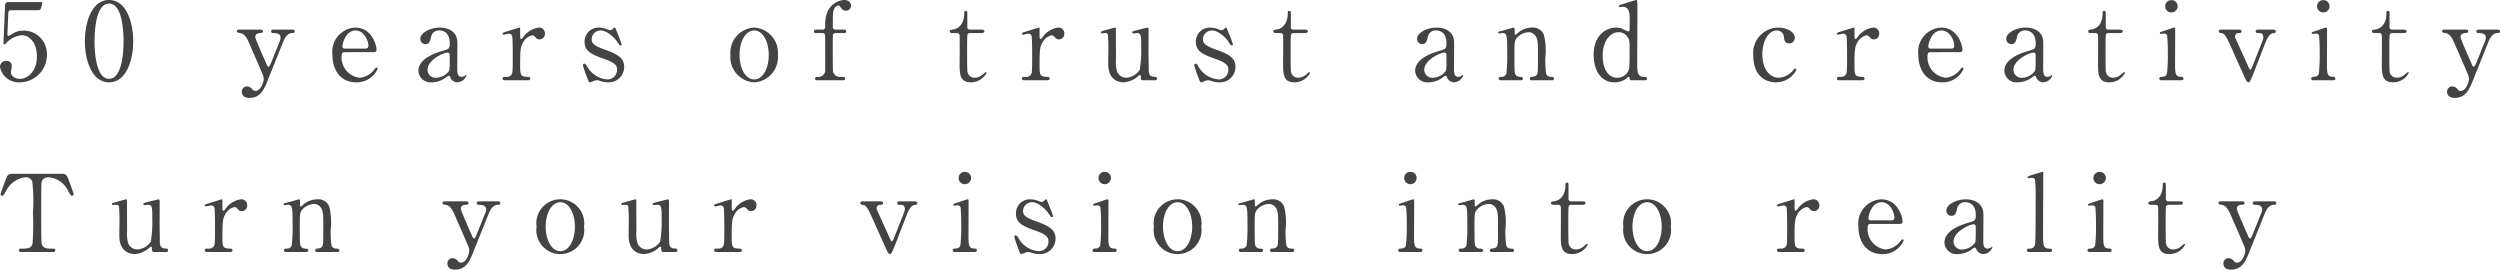 <svg xmlns="http://www.w3.org/2000/svg" width="232.91" height="25.12" viewBox="0 0 232.91 25.12">
  <path id="Path_131" data-name="Path 131" d="M3.85-6.53c.13,0,.23,0,.29-.15a2.688,2.688,0,0,0,.14-.51c0-.1-.09-.1-.29-.1H1.13c-.3,0-.32.24-.32.37C.79-6.38.67-3.9.67-3.5c0,.09.01.16.09.16s.26-.24.31-.28a2.266,2.266,0,0,1,1.3-.58c.64,0,1.41.63,1.41,1.96,0,1.4-.86,2.11-1.59,2.11-.35,0-.83-.2-.83-.63,0-.09.08-.48.08-.56a.472.472,0,0,0-.51-.49.559.559,0,0,0-.59.58A1.787,1.787,0,0,0,2.21.19a2.55,2.55,0,0,0,2.5-2.55A2.167,2.167,0,0,0,2.56-4.63a1.876,1.876,0,0,0-1.05.29c-.3.19-.33.21-.39.21s-.09-.07-.09-.15c0-.01.07-1.7.08-1.85.01-.31.01-.4.35-.4Zm8.9,2.89c0-1.76-.63-3.83-2.25-3.84-1.57,0-2.25,1.98-2.25,3.84C8.25-1.8,8.92.19,10.5.19,12.11.19,12.75-1.87,12.75-3.64Zm-.9,0c0,.52-.02,3.5-1.35,3.5-1.35.01-1.35-3.09-1.35-3.5,0-.51.02-3.51,1.35-3.51C11.85-7.15,11.85-4.06,11.85-3.64Zm10.8-1.08c-.08,0-.24,0-.24.15,0,.12.06.12.38.19s.54.44.65.68S24.75-.73,24.85-.44a1.2,1.2,0,0,1,.06.32c0,.25-.26,1.11-.77,1.11a.336.336,0,0,1-.28-.14.677.677,0,0,0-.53-.28.484.484,0,0,0-.46.51c0,.12.05.56.69.56,1.1,0,1.42-.83,1.89-2.06.04-.08,1.23-3.07,1.3-3.23s.32-.75.8-.75c.11,0,.25,0,.25-.16s-.15-.16-.22-.16H25.84c-.11,0-.24,0-.24.16a.163.163,0,0,0,.18.16c.19,0,.7,0,.7.41a1.083,1.083,0,0,1-.14.5c-.17.43-.73,1.85-.82,2.03-.04.07-.1.19-.16.19s-.12-.06-.17-.19c-.17-.41-1.07-2.37-1.07-2.59,0-.1.05-.33.45-.35.1,0,.27-.02.27-.17,0-.05-.02-.15-.21-.15Zm12.47,2.1c.2,0,.3-.05.3-.23,0-.42-.44-2.06-1.99-2.06a2.254,2.254,0,0,0-2.12,2.54c0,1.45.79,2.56,2.19,2.56a2.117,2.117,0,0,0,2.02-1.25c0-.08-.05-.13-.1-.13-.09,0-.32.34-.38.39a1.878,1.878,0,0,1-1.21.56A1.9,1.9,0,0,1,32.17-2.3c0-.32.19-.32.32-.32ZM32.5-2.95c-.09,0-.26,0-.26-.22s.29-1.47,1.22-1.47c.84,0,1.2,1.02,1.2,1.4,0,.24-.11.29-.33.29Zm8.81-1.96c-.84,0-1.81.46-1.81,1.05a.474.474,0,0,0,.47.49c.39,0,.46-.36.53-.66a.727.727,0,0,1,.8-.61c.46,0,.94.32.94,1.18,0,.52-.06.54-.66.72-.58.17-2.26.68-2.26,1.87A1.136,1.136,0,0,0,40.59.19a2.24,2.24,0,0,0,1.32-.47.561.561,0,0,1,.24-.14c.09,0,.12.09.14.16a.744.744,0,0,0,.66.45.96.96,0,0,0,.84-.62c0-.05-.03-.06-.05-.06a.417.417,0,0,0-.08.06.643.643,0,0,1-.32.11c-.4,0-.4-.42-.4-.89,0-.37.02-2,.01-2.34C42.93-4.55,42.1-4.91,41.31-4.91ZM41.03-.24a.749.749,0,0,1-.86-.73c0-.94,1.5-1.61,1.86-1.61.21,0,.21.17.21.37,0,1.18-.02,1.22-.07,1.34A1.539,1.539,0,0,1,41.03-.24ZM49.48,0c.08,0,.26,0,.26-.16,0-.13-.13-.16-.21-.16-.7,0-.73-.17-.73-1.08,0-1.48.04-1.71.28-2.14a1.258,1.258,0,0,1,.85-.65.423.423,0,0,1,.29.17.46.46,0,0,0,.39.21.515.515,0,0,0,.5-.53.541.541,0,0,0-.59-.57,2.085,2.085,0,0,0-1.41.86c-.14.18-.16.2-.21.2-.1,0-.1-.06-.1-.59v-.44a.046.046,0,0,0-.05-.03c-.05,0-.96.29-1.1.33-.44.14-.49.15-.49.23a.1.1,0,0,0,.1.1c.07,0,.41-.09.48-.09a.3.3,0,0,1,.31.19c.06.17.06,1.63.06,1.95,0,1.4-.02,1.52-.11,1.66a.494.494,0,0,1-.46.22c-.28,0-.38,0-.38.16s.19.16.26.16Zm6.64-4.91A1.3,1.3,0,0,0,54.8-3.57c0,.77.53,1.12,1.58,1.49,1.16.4,1.45.63,1.45,1.09a.892.892,0,0,1-.87.91,2.356,2.356,0,0,1-1.84-1.07c-.16-.28-.23-.4-.35-.4-.1,0-.12.11-.12.17a13.394,13.394,0,0,0,.48,1.36c.05.13.08.21.17.21a1.6,1.6,0,0,0,.36-.13.861.861,0,0,1,.3-.06.628.628,0,0,1,.19.03,2.309,2.309,0,0,0,.81.16,1.436,1.436,0,0,0,1.53-1.45c0-.8-.59-1.17-1.75-1.58-1.01-.35-1.28-.58-1.28-.99a.832.832,0,0,1,.86-.81c.64,0,1.36.8,1.48.99.24.36.26.4.36.4.07,0,.09-.05.09-.1,0-.11-.45-1.2-.54-1.43-.03-.08-.05-.13-.11-.13-.04,0-.07.03-.14.1a.37.37,0,0,1-.29.14.489.489,0,0,1-.19-.05A2.036,2.036,0,0,0,56.12-4.91ZM68.39-2.36A2.347,2.347,0,0,0,70.6.19a2.341,2.341,0,0,0,2.21-2.55A2.341,2.341,0,0,0,70.6-4.91,2.34,2.34,0,0,0,68.39-2.36Zm.85,0c0-1.35.6-2.28,1.36-2.28.83,0,1.36,1.06,1.36,2.28,0,1.2-.52,2.28-1.36,2.28S69.24-1.18,69.24-2.36Zm8.95-2.36a.255.255,0,0,1-.26-.3c0-1.3,0-1.43.18-1.72a.447.447,0,0,1,.34-.23c.09,0,.1.02.25.23a.535.535,0,0,0,.46.26.463.463,0,0,0,.46-.48c0-.34-.3-.52-.63-.52A1.833,1.833,0,0,0,77.4-6.3a3.134,3.134,0,0,0-.18,1.25c0,.12,0,.33-.26.33h-.55c-.09,0-.24,0-.24.16s.15.16.24.16h.55a.236.236,0,0,1,.25.26c.01.03.01,2.71.01,3.13a.635.635,0,0,1-.72.69c-.06,0-.22,0-.22.16s.15.16.23.16h2.31c.1,0,.25,0,.25-.16s-.09-.16-.4-.16a.642.642,0,0,1-.72-.5c-.03-.15-.03-1.87-.03-2.09,0-.2,0-1.27.03-1.35a.269.269,0,0,1,.24-.14h.75c.08,0,.23,0,.23-.16s-.15-.16-.23-.16Zm11.3.32a.231.231,0,0,1,.25.25c.02.34,0,2.51,0,2.54,0,1.01,0,1.8,1.05,1.8a1.646,1.646,0,0,0,1.46-.87c0-.04-.02-.08-.06-.08-.07,0-.3.23-.36.27a1.118,1.118,0,0,1-.67.25.662.662,0,0,1-.69-.56c-.03-.14-.03-1.74-.03-2.04,0-.2,0-1.32.04-1.43a.254.254,0,0,1,.23-.13h1.07c.21,0,.27-.1.27-.16,0-.14-.18-.16-.28-.16H90.71a.227.227,0,0,1-.25-.25V-6.26c0-.06,0-.21-.16-.21-.13,0-.13.14-.13.23,0,1.28-.84,1.48-1,1.5-.29.04-.34.05-.34.18,0,.16.16.16.27.16ZM97.87,0c.08,0,.26,0,.26-.16,0-.13-.13-.16-.21-.16-.7,0-.73-.17-.73-1.08,0-1.48.04-1.71.28-2.14a1.258,1.258,0,0,1,.85-.65.423.423,0,0,1,.29.17.46.46,0,0,0,.39.21.515.515,0,0,0,.5-.53.541.541,0,0,0-.59-.57,2.085,2.085,0,0,0-1.41.86c-.14.18-.16.2-.21.2-.1,0-.1-.06-.1-.59v-.44a.046.046,0,0,0-.05-.03c-.05,0-.96.29-1.1.33-.44.14-.49.15-.49.23a.1.1,0,0,0,.1.1c.07,0,.41-.09.48-.09a.3.3,0,0,1,.31.19c.06.17.06,1.63.06,1.95,0,1.4-.02,1.52-.11,1.66a.494.494,0,0,1-.46.22c-.28,0-.38,0-.38.16s.19.16.26.16Zm10.09,0a.16.16,0,0,0,.17-.16c0-.17-.15-.17-.27-.17-.5,0-.5-.44-.5-.65,0-.29-.02-1.57-.02-1.83,0-.32.02-1.94,0-2.02a.106.106,0,0,0-.09-.08c-.04,0-.53.13-.7.17-.66.16-.73.18-.73.29,0,.02.02.08.12.08.05,0,.29-.03.34-.03.38,0,.38.31.38,1.3a11.159,11.159,0,0,1-.14,2.13,1.632,1.632,0,0,1-1.24.73.908.908,0,0,1-.87-.59,3.082,3.082,0,0,1-.1-1.11c0-.29-.01-2.88-.01-2.89a.093.093,0,0,0-.09-.08c-.02,0-.61.16-.91.25-.36.1-.4.11-.4.19a.092.092,0,0,0,.1.09c.05,0,.26-.02.3-.02.1,0,.21.02.25.13a13.022,13.022,0,0,1,.05,1.45c0,.23-.02,1.25-.01,1.46.07,1.45,1.13,1.55,1.42,1.55a2.194,2.194,0,0,0,1.22-.46c.05-.03.25-.23.31-.23.08,0,.08.07.09.3a.187.187,0,0,0,.19.2Zm5.11-4.91a1.3,1.3,0,0,0-1.32,1.34c0,.77.53,1.12,1.58,1.49,1.16.4,1.45.63,1.45,1.09a.892.892,0,0,1-.87.91,2.356,2.356,0,0,1-1.84-1.07c-.16-.28-.23-.4-.35-.4-.1,0-.12.11-.12.17a13.393,13.393,0,0,0,.48,1.36c.05.13.08.21.17.21a1.6,1.6,0,0,0,.36-.13.861.861,0,0,1,.3-.06.628.628,0,0,1,.19.03,2.309,2.309,0,0,0,.81.16,1.436,1.436,0,0,0,1.53-1.45c0-.8-.59-1.17-1.75-1.58-1.01-.35-1.28-.58-1.28-.99a.832.832,0,0,1,.86-.81c.64,0,1.36.8,1.48.99.24.36.26.4.36.4.07,0,.09-.05.09-.1,0-.11-.45-1.2-.54-1.43-.03-.08-.05-.13-.11-.13-.04,0-.07.03-.14.1a.37.37,0,0,1-.29.14.489.489,0,0,1-.19-.05A2.036,2.036,0,0,0,113.07-4.91Zm6.56.51a.231.231,0,0,1,.25.25c.02.34,0,2.51,0,2.54,0,1.01,0,1.8,1.05,1.8a1.646,1.646,0,0,0,1.46-.87c0-.04-.02-.08-.06-.08-.07,0-.3.23-.36.27a1.118,1.118,0,0,1-.67.25.662.662,0,0,1-.69-.56c-.03-.14-.03-1.74-.03-2.04,0-.2,0-1.32.04-1.43a.254.254,0,0,1,.23-.13h1.07c.21,0,.27-.1.27-.16,0-.14-.18-.16-.28-.16h-1.06a.227.227,0,0,1-.25-.25V-6.26c0-.06,0-.21-.16-.21-.13,0-.13.14-.13.23,0,1.28-.84,1.48-1,1.5-.29.04-.34.05-.34.18,0,.16.16.16.27.16Zm14.54-.51c-.84,0-1.81.46-1.81,1.05a.474.474,0,0,0,.47.49c.39,0,.46-.36.53-.66a.727.727,0,0,1,.8-.61c.46,0,.94.32.94,1.18,0,.52-.06.54-.66.72-.58.17-2.26.68-2.26,1.87A1.136,1.136,0,0,0,133.45.19a2.24,2.24,0,0,0,1.32-.47.561.561,0,0,1,.24-.14c.09,0,.12.09.14.16a.744.744,0,0,0,.66.45.96.96,0,0,0,.84-.62c0-.05-.03-.06-.05-.06a.417.417,0,0,0-.08.06.643.643,0,0,1-.32.11c-.4,0-.4-.42-.4-.89,0-.37.02-2,.01-2.34C135.79-4.55,134.96-4.91,134.17-4.91Zm-.28,4.67a.749.749,0,0,1-.86-.73c0-.94,1.5-1.61,1.86-1.61.21,0,.21.17.21.37,0,1.18-.02,1.22-.07,1.34A1.539,1.539,0,0,1,133.89-.24ZM144.91,0c.08,0,.2,0,.2-.15s-.12-.17-.28-.17a.446.446,0,0,1-.45-.3,10.07,10.07,0,0,1-.07-1.51,5.8,5.8,0,0,0-.14-2.11,1.08,1.08,0,0,0-1.12-.67,1.971,1.971,0,0,0-1.12.36c-.06.04-.34.3-.41.3s-.07-.08-.07-.22c0-.4,0-.44-.1-.44-.03,0-.87.25-1.03.29-.36.08-.4.09-.4.17s.06.09.1.09.25-.04.29-.04c.44,0,.45.25.45,1.87a14.325,14.325,0,0,1-.08,1.91.466.466,0,0,1-.45.3c-.15,0-.27,0-.27.17,0,.01,0,.15.2.15h1.86c.2,0,.2-.14.2-.16,0-.15-.17-.15-.27-.16a.464.464,0,0,1-.49-.44c-.03-.18-.03-1.4-.03-1.66,0-1.15,0-1.3.3-1.61a1.569,1.569,0,0,1,1.02-.45.774.774,0,0,1,.66.37c.21.32.21.69.21,1.64,0,1.61,0,1.78-.1,1.94-.12.17-.22.18-.48.21a.163.163,0,0,0-.18.16c0,.02,0,.16.18.16Zm8.72,0a.152.152,0,0,0,.16-.14c0-.17-.18-.18-.35-.18-.57-.02-.57-.62-.57-1.15,0-.82.02-4.44.02-5.18a6.2,6.2,0,0,0-.03-.78.082.082,0,0,0-.08-.05c-.06,0-1.04.31-1.17.35-.41.13-.46.14-.46.23,0,.05.06.08.1.08.02,0,.24-.03.29-.03.63,0,.63.73.63,1.17,0,.14-.01.77-.01.89,0,.09-.01.24-.13.24a4.223,4.223,0,0,1-.61-.28,1.86,1.86,0,0,0-.53-.08c-.84,0-2.08.63-2.08,2.54,0,1.21.52,2.56,1.96,2.56a1.8,1.8,0,0,0,.97-.27c.06-.03.28-.25.34-.25s.07.06.09.19c.01.11.1.14.19.14Zm-2.64-.24c-.92,0-1.34-.99-1.34-2.03,0-1.4.71-2.21,1.49-2.21a.953.953,0,0,1,.79.39c.23.29.23.52.23,1.08,0,.63,0,1.68-.04,1.9A1.11,1.11,0,0,1,150.99-.24ZM167.7-.97a.106.106,0,0,0-.1-.12c-.08,0-.12.05-.21.17a1.816,1.816,0,0,1-1.34.68c-.84,0-1.52-.8-1.52-2.17,0-1.31.61-2.23,1.33-2.23a.65.65,0,0,1,.68.6c.02.25.06.6.47.6a.509.509,0,0,0,.54-.52c0-.55-.75-.95-1.55-.95a2.363,2.363,0,0,0-2.31,2.66c0,1.85,1.15,2.44,2.08,2.44A2.124,2.124,0,0,0,167.7-.97Zm6.09.97c.08,0,.26,0,.26-.16,0-.13-.13-.16-.21-.16-.7,0-.73-.17-.73-1.08,0-1.48.04-1.71.28-2.14a1.258,1.258,0,0,1,.85-.65.423.423,0,0,1,.29.17.46.46,0,0,0,.39.21.515.515,0,0,0,.5-.53.541.541,0,0,0-.59-.57,2.085,2.085,0,0,0-1.41.86c-.14.18-.16.2-.21.2-.1,0-.1-.06-.1-.59v-.44a.046.046,0,0,0-.05-.03c-.05,0-.96.29-1.1.33-.44.14-.49.15-.49.23a.1.1,0,0,0,.1.1c.07,0,.41-.09.48-.09a.3.3,0,0,1,.31.19c.06.17.06,1.63.06,1.95,0,1.4-.02,1.52-.11,1.66a.494.494,0,0,1-.46.22c-.28,0-.38,0-.38.16s.19.16.26.16Zm9.08-2.62c.2,0,.3-.05.3-.23,0-.42-.44-2.06-1.99-2.06a2.254,2.254,0,0,0-2.12,2.54c0,1.45.79,2.56,2.19,2.56a2.117,2.117,0,0,0,2.02-1.25c0-.08-.05-.13-.1-.13-.09,0-.32.34-.38.39a1.878,1.878,0,0,1-1.21.56,1.9,1.9,0,0,1-1.66-2.06c0-.32.19-.32.32-.32Zm-2.62-.33c-.09,0-.26,0-.26-.22s.29-1.47,1.22-1.47c.84,0,1.2,1.02,1.2,1.4,0,.24-.11.29-.33.29Zm8.81-1.96c-.84,0-1.81.46-1.81,1.05a.474.474,0,0,0,.47.49c.39,0,.46-.36.53-.66a.727.727,0,0,1,.8-.61c.46,0,.94.32.94,1.18,0,.52-.06.54-.66.72-.58.17-2.26.68-2.26,1.87A1.136,1.136,0,0,0,188.34.19a2.24,2.24,0,0,0,1.32-.47.561.561,0,0,1,.24-.14c.09,0,.12.09.14.16a.744.744,0,0,0,.66.45.96.96,0,0,0,.84-.62c0-.05-.03-.06-.05-.06a.417.417,0,0,0-.08.06.643.643,0,0,1-.32.11c-.4,0-.4-.42-.4-.89,0-.37.02-2,.01-2.34C190.68-4.55,189.85-4.91,189.06-4.91Zm-.28,4.67a.749.749,0,0,1-.86-.73c0-.94,1.5-1.61,1.86-1.61.21,0,.21.17.21.37,0,1.18-.02,1.22-.07,1.34A1.539,1.539,0,0,1,188.78-.24Zm6.77-4.16a.231.231,0,0,1,.25.25c.02.34,0,2.51,0,2.54,0,1.01,0,1.8,1.05,1.8a1.646,1.646,0,0,0,1.46-.87c0-.04-.02-.08-.06-.08-.07,0-.3.23-.36.27a1.118,1.118,0,0,1-.67.25.662.662,0,0,1-.69-.56c-.03-.14-.03-1.74-.03-2.04,0-.2,0-1.32.04-1.43a.254.254,0,0,1,.23-.13h1.07c.21,0,.27-.1.27-.16,0-.14-.18-.16-.28-.16h-1.06a.227.227,0,0,1-.25-.25V-6.26c0-.06,0-.21-.16-.21-.13,0-.13.14-.13.23,0,1.28-.84,1.48-1,1.5-.29.04-.34.05-.34.18,0,.16.16.16.27.16ZM203.52,0c.07,0,.24,0,.24-.16s-.12-.16-.32-.17c-.46-.03-.46-.45-.46-1.18,0-.51.01-2.76.01-3.21,0-.1,0-.19-.1-.19-.08,0-.7.23-.83.27-.45.14-.5.16-.5.23a.083.083,0,0,0,.09.09c.01,0,.26-.03.31-.03a.284.284,0,0,1,.28.17,15.02,15.02,0,0,1,.06,1.58,15.04,15.04,0,0,1-.08,1.99.423.423,0,0,1-.4.28c-.19.01-.31.02-.31.17s.14.16.23.16Zm-.88-6.32a.58.58,0,0,0,.58-.58.572.572,0,0,0-.58-.57.566.566,0,0,0-.58.57A.574.574,0,0,0,202.64-6.32Zm8.09,1.6c-.09,0-.24,0-.24.16s.15.16.23.16c.21,0,.48,0,.48.39,0,.13-.03.22-.32.96-.07.17-.74,1.87-.77,1.93-.02.04-.07.12-.12.12-.07,0-.11-.1-.2-.3-.18-.41-1.09-2.41-1.18-2.61a.6.6,0,0,1-.04-.18.319.319,0,0,1,.36-.31c.09,0,.24,0,.24-.16s-.15-.16-.25-.16h-1.61c-.11,0-.26,0-.26.16,0,.12.08.14.26.17.35.07.43.25,1.43,2.51.27.6.61,1.37.82,1.81.03.05.13.26.25.26s.17-.06.6-1.15c.16-.42.89-2.32,1.05-2.7.26-.62.54-.72.66-.73s.24-.02.24-.17-.15-.16-.25-.16ZM217.67,0c.07,0,.24,0,.24-.16s-.12-.16-.32-.17c-.46-.03-.46-.45-.46-1.18,0-.51.01-2.76.01-3.21,0-.1,0-.19-.1-.19-.08,0-.7.23-.83.27-.45.14-.5.16-.5.23a.083.083,0,0,0,.09.09c.01,0,.26-.03.31-.03a.284.284,0,0,1,.28.17,15.02,15.02,0,0,1,.06,1.58,15.04,15.04,0,0,1-.08,1.99.423.423,0,0,1-.4.28c-.19.01-.31.02-.31.17s.14.16.23.16Zm-.88-6.32a.58.58,0,0,0,.58-.58.572.572,0,0,0-.58-.57.566.566,0,0,0-.58.57A.574.574,0,0,0,216.79-6.32Zm5.2,1.92a.231.231,0,0,1,.25.25c.02.34,0,2.51,0,2.54,0,1.01,0,1.8,1.05,1.8a1.646,1.646,0,0,0,1.46-.87c0-.04-.02-.08-.06-.08-.07,0-.3.23-.36.27a1.118,1.118,0,0,1-.67.25.662.662,0,0,1-.69-.56c-.03-.14-.03-1.74-.03-2.04,0-.2,0-1.32.04-1.43a.254.254,0,0,1,.23-.13h1.07c.21,0,.27-.1.27-.16,0-.14-.18-.16-.28-.16h-1.06a.227.227,0,0,1-.25-.25V-6.26c0-.06,0-.21-.16-.21-.13,0-.13.14-.13.23,0,1.28-.84,1.48-1,1.5-.29.04-.34.05-.34.18,0,.16.16.16.27.16Zm6.11-.32c-.08,0-.24,0-.24.15,0,.12.06.12.38.19s.54.44.65.68S230.2-.73,230.3-.44a1.2,1.2,0,0,1,.06.32c0,.25-.26,1.11-.77,1.11a.336.336,0,0,1-.28-.14.677.677,0,0,0-.53-.28.484.484,0,0,0-.46.51c0,.12.05.56.69.56,1.1,0,1.42-.83,1.89-2.06.04-.08,1.23-3.07,1.3-3.23s.32-.75.8-.75c.11,0,.25,0,.25-.16s-.15-.16-.22-.16h-1.74c-.11,0-.24,0-.24.16a.163.163,0,0,0,.18.16c.19,0,.7,0,.7.41a1.083,1.083,0,0,1-.14.5c-.17.43-.73,1.85-.82,2.03-.04.07-.1.19-.16.19s-.12-.06-.17-.19c-.17-.41-1.07-2.37-1.07-2.59,0-.1.05-.33.45-.35.1,0,.27-.02.27-.17,0-.05-.02-.15-.21-.15ZM1.74,8.71c-.5,0-.66,0-.82.42-.08.2-.53,1.4-.53,1.48a.162.162,0,0,0,.16.15c.09,0,.11-.04.35-.43A2.283,2.283,0,0,1,2.7,9.04a.624.624,0,0,1,.64.36,15.24,15.24,0,0,1,.07,2.93,26.55,26.55,0,0,1-.03,2.83c-.1.52-.47.52-1.06.52-.06,0-.22,0-.22.16s.15.16.29.16h2.8c.16,0,.3,0,.3-.16s-.08-.16-.45-.16c-.27,0-.74-.01-.83-.52-.03-.17-.03-2.48-.03-2.76,0-.42,0-2.68.03-2.86.06-.34.3-.5.69-.5a2.19,2.19,0,0,1,1.8,1.3c.23.38.26.42.34.42a.154.154,0,0,0,.16-.15c0-.1-.43-1.23-.51-1.45-.17-.45-.29-.45-.83-.45ZM15.83,16a.16.16,0,0,0,.17-.16c0-.17-.15-.17-.27-.17-.5,0-.5-.44-.5-.65,0-.29-.02-1.57-.02-1.83,0-.32.02-1.94,0-2.02a.106.106,0,0,0-.09-.08c-.04,0-.53.13-.7.17-.66.16-.73.18-.73.29,0,.02.02.08.12.08.05,0,.29-.03.34-.03.38,0,.38.31.38,1.3a11.159,11.159,0,0,1-.14,2.13,1.632,1.632,0,0,1-1.24.73.908.908,0,0,1-.87-.59,3.083,3.083,0,0,1-.1-1.11c0-.29-.01-2.88-.01-2.89a.093.093,0,0,0-.09-.08c-.02,0-.61.16-.91.25-.36.1-.4.11-.4.19a.092.092,0,0,0,.1.09c.05,0,.26-.02.3-.02.1,0,.21.02.25.13a13.021,13.021,0,0,1,.05,1.45c0,.23-.02,1.25-.01,1.46.07,1.45,1.13,1.55,1.42,1.55a2.194,2.194,0,0,0,1.22-.46c.05-.03.25-.23.31-.23.08,0,.08.07.09.3a.187.187,0,0,0,.19.2Zm5.91,0c.08,0,.26,0,.26-.16,0-.13-.13-.16-.21-.16-.7,0-.73-.17-.73-1.08,0-1.48.04-1.71.28-2.14a1.258,1.258,0,0,1,.85-.65.423.423,0,0,1,.29.17.46.46,0,0,0,.39.21.515.515,0,0,0,.5-.53.541.541,0,0,0-.59-.57,2.085,2.085,0,0,0-1.41.86c-.14.18-.16.2-.21.2-.1,0-.1-.06-.1-.59v-.44a.046.046,0,0,0-.05-.03c-.05,0-.96.29-1.1.33-.44.14-.49.15-.49.23a.1.1,0,0,0,.1.1c.07,0,.41-.09.48-.09a.3.3,0,0,1,.31.19c.06.17.06,1.63.06,1.95,0,1.4-.02,1.52-.11,1.66a.494.494,0,0,1-.46.22c-.28,0-.38,0-.38.16s.19.16.26.16Zm10.01,0c.08,0,.2,0,.2-.15s-.12-.17-.28-.17a.446.446,0,0,1-.45-.3,10.071,10.071,0,0,1-.07-1.51,5.8,5.8,0,0,0-.14-2.11,1.08,1.08,0,0,0-1.12-.67,1.971,1.971,0,0,0-1.12.36c-.06.04-.34.3-.41.3s-.07-.08-.07-.22c0-.4,0-.44-.1-.44-.03,0-.87.25-1.03.29-.36.08-.4.09-.4.17s.06.09.1.09.25-.04.29-.04c.44,0,.45.25.45,1.87a14.326,14.326,0,0,1-.08,1.91.466.466,0,0,1-.45.3c-.15,0-.27,0-.27.17,0,.01,0,.15.2.15h1.86c.2,0,.2-.14.2-.16,0-.15-.17-.15-.27-.16a.464.464,0,0,1-.49-.44c-.03-.18-.03-1.4-.03-1.66,0-1.15,0-1.3.3-1.61a1.569,1.569,0,0,1,1.02-.45.774.774,0,0,1,.66.37c.21.32.21.69.21,1.64,0,1.61,0,1.78-.1,1.94-.12.17-.22.18-.48.21a.163.163,0,0,0-.18.16c0,.02,0,.16.18.16ZM41.8,11.28c-.08,0-.24,0-.24.15,0,.12.06.12.38.19s.54.44.65.68S43.9,15.27,44,15.56a1.2,1.2,0,0,1,.06.32c0,.25-.26,1.11-.77,1.11a.336.336,0,0,1-.28-.14.677.677,0,0,0-.53-.28.484.484,0,0,0-.46.51c0,.12.05.56.69.56,1.1,0,1.42-.83,1.89-2.06.04-.08,1.23-3.07,1.3-3.23s.32-.75.8-.75c.11,0,.25,0,.25-.16s-.15-.16-.22-.16H44.99c-.11,0-.24,0-.24.16a.163.163,0,0,0,.18.16c.19,0,.7,0,.7.41a1.083,1.083,0,0,1-.14.5c-.17.43-.73,1.85-.82,2.03-.04.07-.1.19-.16.19s-.12-.06-.17-.19c-.17-.41-1.07-2.37-1.07-2.59,0-.1.05-.33.45-.35.1,0,.27-.02.27-.17,0-.05-.02-.15-.21-.15Zm8.53,2.36a2.233,2.233,0,1,0,4.42,0,2.233,2.233,0,1,0-4.42,0Zm.85,0c0-1.35.6-2.28,1.36-2.28.83,0,1.36,1.06,1.36,2.28,0,1.2-.52,2.28-1.36,2.28S51.18,14.82,51.18,13.64ZM63.28,16a.16.16,0,0,0,.17-.16c0-.17-.15-.17-.27-.17-.5,0-.5-.44-.5-.65,0-.29-.02-1.57-.02-1.83,0-.32.02-1.94,0-2.02a.106.106,0,0,0-.09-.08c-.04,0-.53.13-.7.17-.66.16-.73.18-.73.29,0,.02.02.08.12.08.05,0,.29-.03.34-.03.38,0,.38.31.38,1.3a11.159,11.159,0,0,1-.14,2.13,1.632,1.632,0,0,1-1.24.73.908.908,0,0,1-.87-.59,3.083,3.083,0,0,1-.1-1.11c0-.29-.01-2.88-.01-2.89a.093.093,0,0,0-.09-.08c-.02,0-.61.16-.91.25-.36.1-.4.11-.4.19a.092.092,0,0,0,.1.09c.05,0,.26-.02.3-.02.1,0,.21.02.25.13a13.021,13.021,0,0,1,.05,1.45c0,.23-.02,1.25-.01,1.46.07,1.45,1.13,1.55,1.42,1.55a2.194,2.194,0,0,0,1.22-.46c.05-.03.25-.23.31-.23.08,0,.08.07.09.3a.187.187,0,0,0,.19.2Zm5.91,0c.08,0,.26,0,.26-.16,0-.13-.13-.16-.21-.16-.7,0-.73-.17-.73-1.08,0-1.48.04-1.71.28-2.14a1.258,1.258,0,0,1,.85-.65.423.423,0,0,1,.29.17.46.46,0,0,0,.39.21.515.515,0,0,0,.5-.53.541.541,0,0,0-.59-.57,2.085,2.085,0,0,0-1.41.86c-.14.18-.16.2-.21.2-.1,0-.1-.06-.1-.59v-.44a.046.046,0,0,0-.05-.03c-.05,0-.96.29-1.1.33-.44.14-.49.15-.49.23a.1.1,0,0,0,.1.1c.07,0,.41-.09.48-.09a.3.3,0,0,1,.31.19c.06.17.06,1.63.06,1.95,0,1.4-.02,1.52-.11,1.66a.494.494,0,0,1-.46.22c-.28,0-.38,0-.38.16s.19.16.26.16Zm14.98-4.72c-.09,0-.24,0-.24.16s.15.16.23.16c.21,0,.48,0,.48.39,0,.13-.03.22-.32.96-.07.17-.74,1.87-.77,1.93-.02.04-.07.12-.12.12-.07,0-.11-.1-.2-.3-.18-.41-1.09-2.41-1.18-2.61a.6.6,0,0,1-.04-.18.319.319,0,0,1,.36-.31c.09,0,.24,0,.24-.16s-.15-.16-.25-.16H80.75c-.11,0-.26,0-.26.16,0,.12.08.14.26.17.35.07.43.25,1.43,2.51.27.6.61,1.37.82,1.81.03.05.13.26.25.26s.17-.06.6-1.15c.16-.42.89-2.32,1.05-2.7.26-.62.54-.72.66-.73s.24-.02.24-.17-.15-.16-.25-.16ZM91.11,16c.07,0,.24,0,.24-.16s-.12-.16-.32-.17c-.46-.03-.46-.45-.46-1.18,0-.51.01-2.76.01-3.21,0-.1,0-.19-.1-.19-.08,0-.7.23-.83.27-.45.14-.5.16-.5.23a.083.083,0,0,0,.09.09c.01,0,.26-.03.31-.03a.284.284,0,0,1,.28.17,15.023,15.023,0,0,1,.06,1.58,15.041,15.041,0,0,1-.08,1.99.423.423,0,0,1-.4.28c-.19.01-.31.02-.31.17s.14.16.23.16Zm-.88-6.32a.58.58,0,0,0,.58-.58.572.572,0,0,0-.58-.57.566.566,0,0,0-.58.57A.574.574,0,0,0,90.23,9.68Zm6.08,1.41a1.3,1.3,0,0,0-1.32,1.34c0,.77.53,1.12,1.58,1.49,1.16.4,1.45.63,1.45,1.09a.892.892,0,0,1-.87.91,2.356,2.356,0,0,1-1.84-1.07c-.16-.28-.23-.4-.35-.4-.1,0-.12.11-.12.17a13.393,13.393,0,0,0,.48,1.36c.05.13.08.21.17.21a1.6,1.6,0,0,0,.36-.13.861.861,0,0,1,.3-.06.628.628,0,0,1,.19.03,2.309,2.309,0,0,0,.81.16,1.436,1.436,0,0,0,1.53-1.45c0-.8-.59-1.17-1.75-1.58-1.01-.35-1.28-.58-1.28-.99a.832.832,0,0,1,.86-.81c.64,0,1.36.8,1.48.99.24.36.26.4.36.4.07,0,.09-.05.09-.1,0-.11-.45-1.2-.54-1.43-.03-.08-.05-.13-.11-.13-.04,0-.07.03-.14.1a.37.37,0,0,1-.29.14.489.489,0,0,1-.19-.05A2.036,2.036,0,0,0,96.31,11.09ZM104.14,16c.07,0,.24,0,.24-.16s-.12-.16-.32-.17c-.46-.03-.46-.45-.46-1.18,0-.51.01-2.76.01-3.21,0-.1,0-.19-.1-.19-.08,0-.7.23-.83.27-.45.14-.5.16-.5.23a.083.083,0,0,0,.09.09c.01,0,.26-.03.31-.03a.284.284,0,0,1,.28.17,15.023,15.023,0,0,1,.06,1.58,15.041,15.041,0,0,1-.08,1.99.423.423,0,0,1-.4.28c-.19.01-.31.02-.31.17s.14.16.23.16Zm-.88-6.32a.58.58,0,0,0,.58-.58.572.572,0,0,0-.58-.57.566.566,0,0,0-.58.57A.574.574,0,0,0,103.26,9.68Zm4.58,3.96a2.233,2.233,0,1,0,4.42,0,2.233,2.233,0,1,0-4.42,0Zm.85,0c0-1.35.6-2.28,1.36-2.28.83,0,1.36,1.06,1.36,2.28,0,1.2-.52,2.28-1.36,2.28S108.69,14.82,108.69,13.64ZM120.71,16c.08,0,.2,0,.2-.15s-.12-.17-.28-.17a.446.446,0,0,1-.45-.3,10.071,10.071,0,0,1-.07-1.51,5.8,5.8,0,0,0-.14-2.11,1.08,1.08,0,0,0-1.12-.67,1.971,1.971,0,0,0-1.12.36c-.06.04-.34.3-.41.3s-.07-.08-.07-.22c0-.4,0-.44-.1-.44-.03,0-.87.25-1.03.29-.36.08-.4.09-.4.17s.06.09.1.09.25-.04.29-.04c.44,0,.45.25.45,1.87a14.325,14.325,0,0,1-.08,1.91.466.466,0,0,1-.45.3c-.15,0-.27,0-.27.17,0,.01,0,.15.2.15h1.86c.2,0,.2-.14.2-.16,0-.15-.17-.15-.27-.16a.464.464,0,0,1-.49-.44c-.03-.18-.03-1.4-.03-1.66,0-1.15,0-1.3.3-1.61a1.569,1.569,0,0,1,1.02-.45.774.774,0,0,1,.66.37c.21.32.21.69.21,1.64,0,1.61,0,1.78-.1,1.94-.12.17-.22.18-.48.21a.163.163,0,0,0-.18.16c0,.02,0,.16.18.16Zm11.91,0c.07,0,.24,0,.24-.16s-.12-.16-.32-.17c-.46-.03-.46-.45-.46-1.18,0-.51.01-2.76.01-3.21,0-.1,0-.19-.1-.19-.08,0-.7.23-.83.27-.45.14-.5.16-.5.23a.083.083,0,0,0,.09.09c.01,0,.26-.03.31-.03a.284.284,0,0,1,.28.17,15.02,15.02,0,0,1,.06,1.58,15.041,15.041,0,0,1-.08,1.99.423.423,0,0,1-.4.28c-.19.01-.31.02-.31.17s.14.16.23.16Zm-.88-6.32a.58.58,0,0,0,.58-.58.572.572,0,0,0-.58-.57.566.566,0,0,0-.58.57A.574.574,0,0,0,131.74,9.68ZM141.19,16c.08,0,.2,0,.2-.15s-.12-.17-.28-.17a.446.446,0,0,1-.45-.3,10.07,10.07,0,0,1-.07-1.51,5.8,5.8,0,0,0-.14-2.11,1.08,1.08,0,0,0-1.12-.67,1.971,1.971,0,0,0-1.12.36c-.06.04-.34.3-.41.3s-.07-.08-.07-.22c0-.4,0-.44-.1-.44-.03,0-.87.25-1.03.29-.36.08-.4.09-.4.17s.06.09.1.09.25-.04.29-.04c.44,0,.45.25.45,1.87a14.325,14.325,0,0,1-.08,1.91.466.466,0,0,1-.45.3c-.15,0-.27,0-.27.17,0,.01,0,.15.2.15h1.86c.2,0,.2-.14.2-.16,0-.15-.17-.15-.27-.16a.464.464,0,0,1-.49-.44c-.03-.18-.03-1.4-.03-1.66,0-1.15,0-1.3.3-1.61a1.569,1.569,0,0,1,1.02-.45.774.774,0,0,1,.66.37c.21.32.21.69.21,1.64,0,1.61,0,1.78-.1,1.94-.12.17-.22.18-.48.21a.163.163,0,0,0-.18.16c0,.02,0,.16.18.16Zm4.31-4.4a.231.231,0,0,1,.25.25c.02.34,0,2.51,0,2.54,0,1.01,0,1.8,1.05,1.8a1.646,1.646,0,0,0,1.46-.87c0-.04-.02-.08-.06-.08-.07,0-.3.23-.36.27a1.118,1.118,0,0,1-.67.25.662.662,0,0,1-.69-.56c-.03-.14-.03-1.74-.03-2.04,0-.2,0-1.32.04-1.43a.254.254,0,0,1,.23-.13h1.07c.21,0,.27-.1.27-.16,0-.14-.18-.16-.28-.16h-1.06a.227.227,0,0,1-.25-.25V9.74c0-.06,0-.21-.16-.21-.13,0-.13.14-.13.23,0,1.28-.84,1.48-1,1.5-.29.04-.34.05-.34.18,0,.16.16.16.27.16Zm6.08,2.04a2.233,2.233,0,1,0,4.42,0,2.233,2.233,0,1,0-4.42,0Zm.85,0c0-1.35.6-2.28,1.36-2.28.83,0,1.36,1.06,1.36,2.28,0,1.2-.52,2.28-1.36,2.28S152.43,14.82,152.43,13.64ZM168.21,16c.08,0,.26,0,.26-.16,0-.13-.13-.16-.21-.16-.7,0-.73-.17-.73-1.08,0-1.48.04-1.71.28-2.14a1.258,1.258,0,0,1,.85-.65.423.423,0,0,1,.29.17.46.46,0,0,0,.39.21.515.515,0,0,0,.5-.53.541.541,0,0,0-.59-.57,2.085,2.085,0,0,0-1.41.86c-.14.18-.16.2-.21.2-.1,0-.1-.06-.1-.59v-.44a.046.046,0,0,0-.05-.03c-.05,0-.96.29-1.1.33-.44.14-.49.15-.49.23a.1.1,0,0,0,.1.1c.07,0,.41-.09.48-.09a.3.3,0,0,1,.31.19c.06.17.06,1.63.06,1.95,0,1.4-.02,1.52-.11,1.66a.494.494,0,0,1-.46.22c-.28,0-.38,0-.38.16s.19.16.26.16Zm9.08-2.62c.2,0,.3-.05.3-.23,0-.42-.44-2.06-1.99-2.06a2.254,2.254,0,0,0-2.12,2.54c0,1.45.79,2.56,2.19,2.56a2.117,2.117,0,0,0,2.02-1.25c0-.08-.05-.13-.1-.13-.09,0-.32.34-.38.39a1.878,1.878,0,0,1-1.21.56,1.9,1.9,0,0,1-1.66-2.06c0-.32.19-.32.32-.32Zm-2.62-.33c-.09,0-.26,0-.26-.22s.29-1.47,1.22-1.47c.84,0,1.2,1.02,1.2,1.4,0,.24-.11.29-.33.29Zm8.81-1.96c-.84,0-1.81.46-1.81,1.05a.474.474,0,0,0,.47.49c.39,0,.46-.36.53-.66a.727.727,0,0,1,.8-.61c.46,0,.94.32.94,1.18,0,.52-.06.54-.66.72-.58.17-2.26.68-2.26,1.87a1.136,1.136,0,0,0,1.27,1.06,2.24,2.24,0,0,0,1.32-.47.561.561,0,0,1,.24-.14c.09,0,.12.09.14.16a.744.744,0,0,0,.66.45.96.96,0,0,0,.84-.62c0-.05-.03-.06-.05-.06a.417.417,0,0,0-.08.06.643.643,0,0,1-.32.11c-.4,0-.4-.42-.4-.89,0-.37.02-2,.01-2.34C185.1,11.45,184.27,11.09,183.48,11.09Zm-.28,4.67a.749.749,0,0,1-.86-.73c0-.94,1.5-1.61,1.86-1.61.21,0,.21.17.21.37,0,1.18-.02,1.22-.07,1.34A1.539,1.539,0,0,1,183.2,15.76Zm8.07.24c.12,0,.25,0,.25-.15s-.1-.16-.32-.17c-.52-.03-.52-.36-.52-1.42,0-.87.02-4.72.02-5.51,0-.2,0-.23-.06-.23-.01,0-.85.26-.92.28-.16.05-.49.15-.49.24a.082.082,0,0,0,.09.08c.06,0,.29-.03.33-.03a.268.268,0,0,1,.28.17,16.107,16.107,0,0,1,.06,1.75c0,.54,0,4.09-.06,4.3a.462.462,0,0,1-.47.37c-.13,0-.29,0-.29.17,0,.15.18.15.24.15Zm5.56,0c.07,0,.24,0,.24-.16s-.12-.16-.32-.17c-.46-.03-.46-.45-.46-1.18,0-.51.01-2.76.01-3.21,0-.1,0-.19-.1-.19-.08,0-.7.23-.83.27-.45.14-.5.16-.5.23a.083.083,0,0,0,.09.09c.01,0,.26-.03.31-.03a.284.284,0,0,1,.28.17,15.02,15.02,0,0,1,.06,1.58,15.041,15.041,0,0,1-.08,1.99.423.423,0,0,1-.4.28c-.19.01-.31.02-.31.17s.14.16.23.16Zm-.88-6.32a.58.58,0,0,0,.58-.58.572.572,0,0,0-.58-.57.566.566,0,0,0-.58.57A.574.574,0,0,0,195.95,9.68Zm5.2,1.92a.231.231,0,0,1,.25.25c.02.34,0,2.51,0,2.54,0,1.01,0,1.8,1.05,1.8a1.646,1.646,0,0,0,1.46-.87c0-.04-.02-.08-.06-.08-.07,0-.3.23-.36.27a1.118,1.118,0,0,1-.67.25.662.662,0,0,1-.69-.56c-.03-.14-.03-1.74-.03-2.04,0-.2,0-1.32.04-1.43a.254.254,0,0,1,.23-.13h1.07c.21,0,.27-.1.27-.16,0-.14-.18-.16-.28-.16h-1.06a.227.227,0,0,1-.25-.25V9.74c0-.06,0-.21-.16-.21-.13,0-.13.14-.13.23,0,1.28-.84,1.48-1,1.5-.29.04-.34.05-.34.18,0,.16.16.16.27.16Zm6.11-.32c-.08,0-.24,0-.24.15,0,.12.06.12.38.19s.54.44.65.68,1.31,2.97,1.41,3.26a1.2,1.2,0,0,1,.06.32c0,.25-.26,1.11-.77,1.11a.336.336,0,0,1-.28-.14.677.677,0,0,0-.53-.28.484.484,0,0,0-.46.51c0,.12.05.56.69.56,1.1,0,1.42-.83,1.89-2.06.04-.08,1.23-3.07,1.3-3.23s.32-.75.8-.75c.11,0,.25,0,.25-.16s-.15-.16-.22-.16h-1.74c-.11,0-.24,0-.24.16a.163.163,0,0,0,.18.16c.19,0,.7,0,.7.41a1.083,1.083,0,0,1-.14.5c-.17.43-.73,1.85-.82,2.03-.04.07-.1.19-.16.19s-.12-.06-.17-.19c-.17-.41-1.07-2.37-1.07-2.59,0-.1.05-.33.45-.35.1,0,.27-.02.27-.17,0-.05-.02-.15-.21-.15Z" transform="translate(-0.34 7.48)" fill="#434343"/>
</svg>
